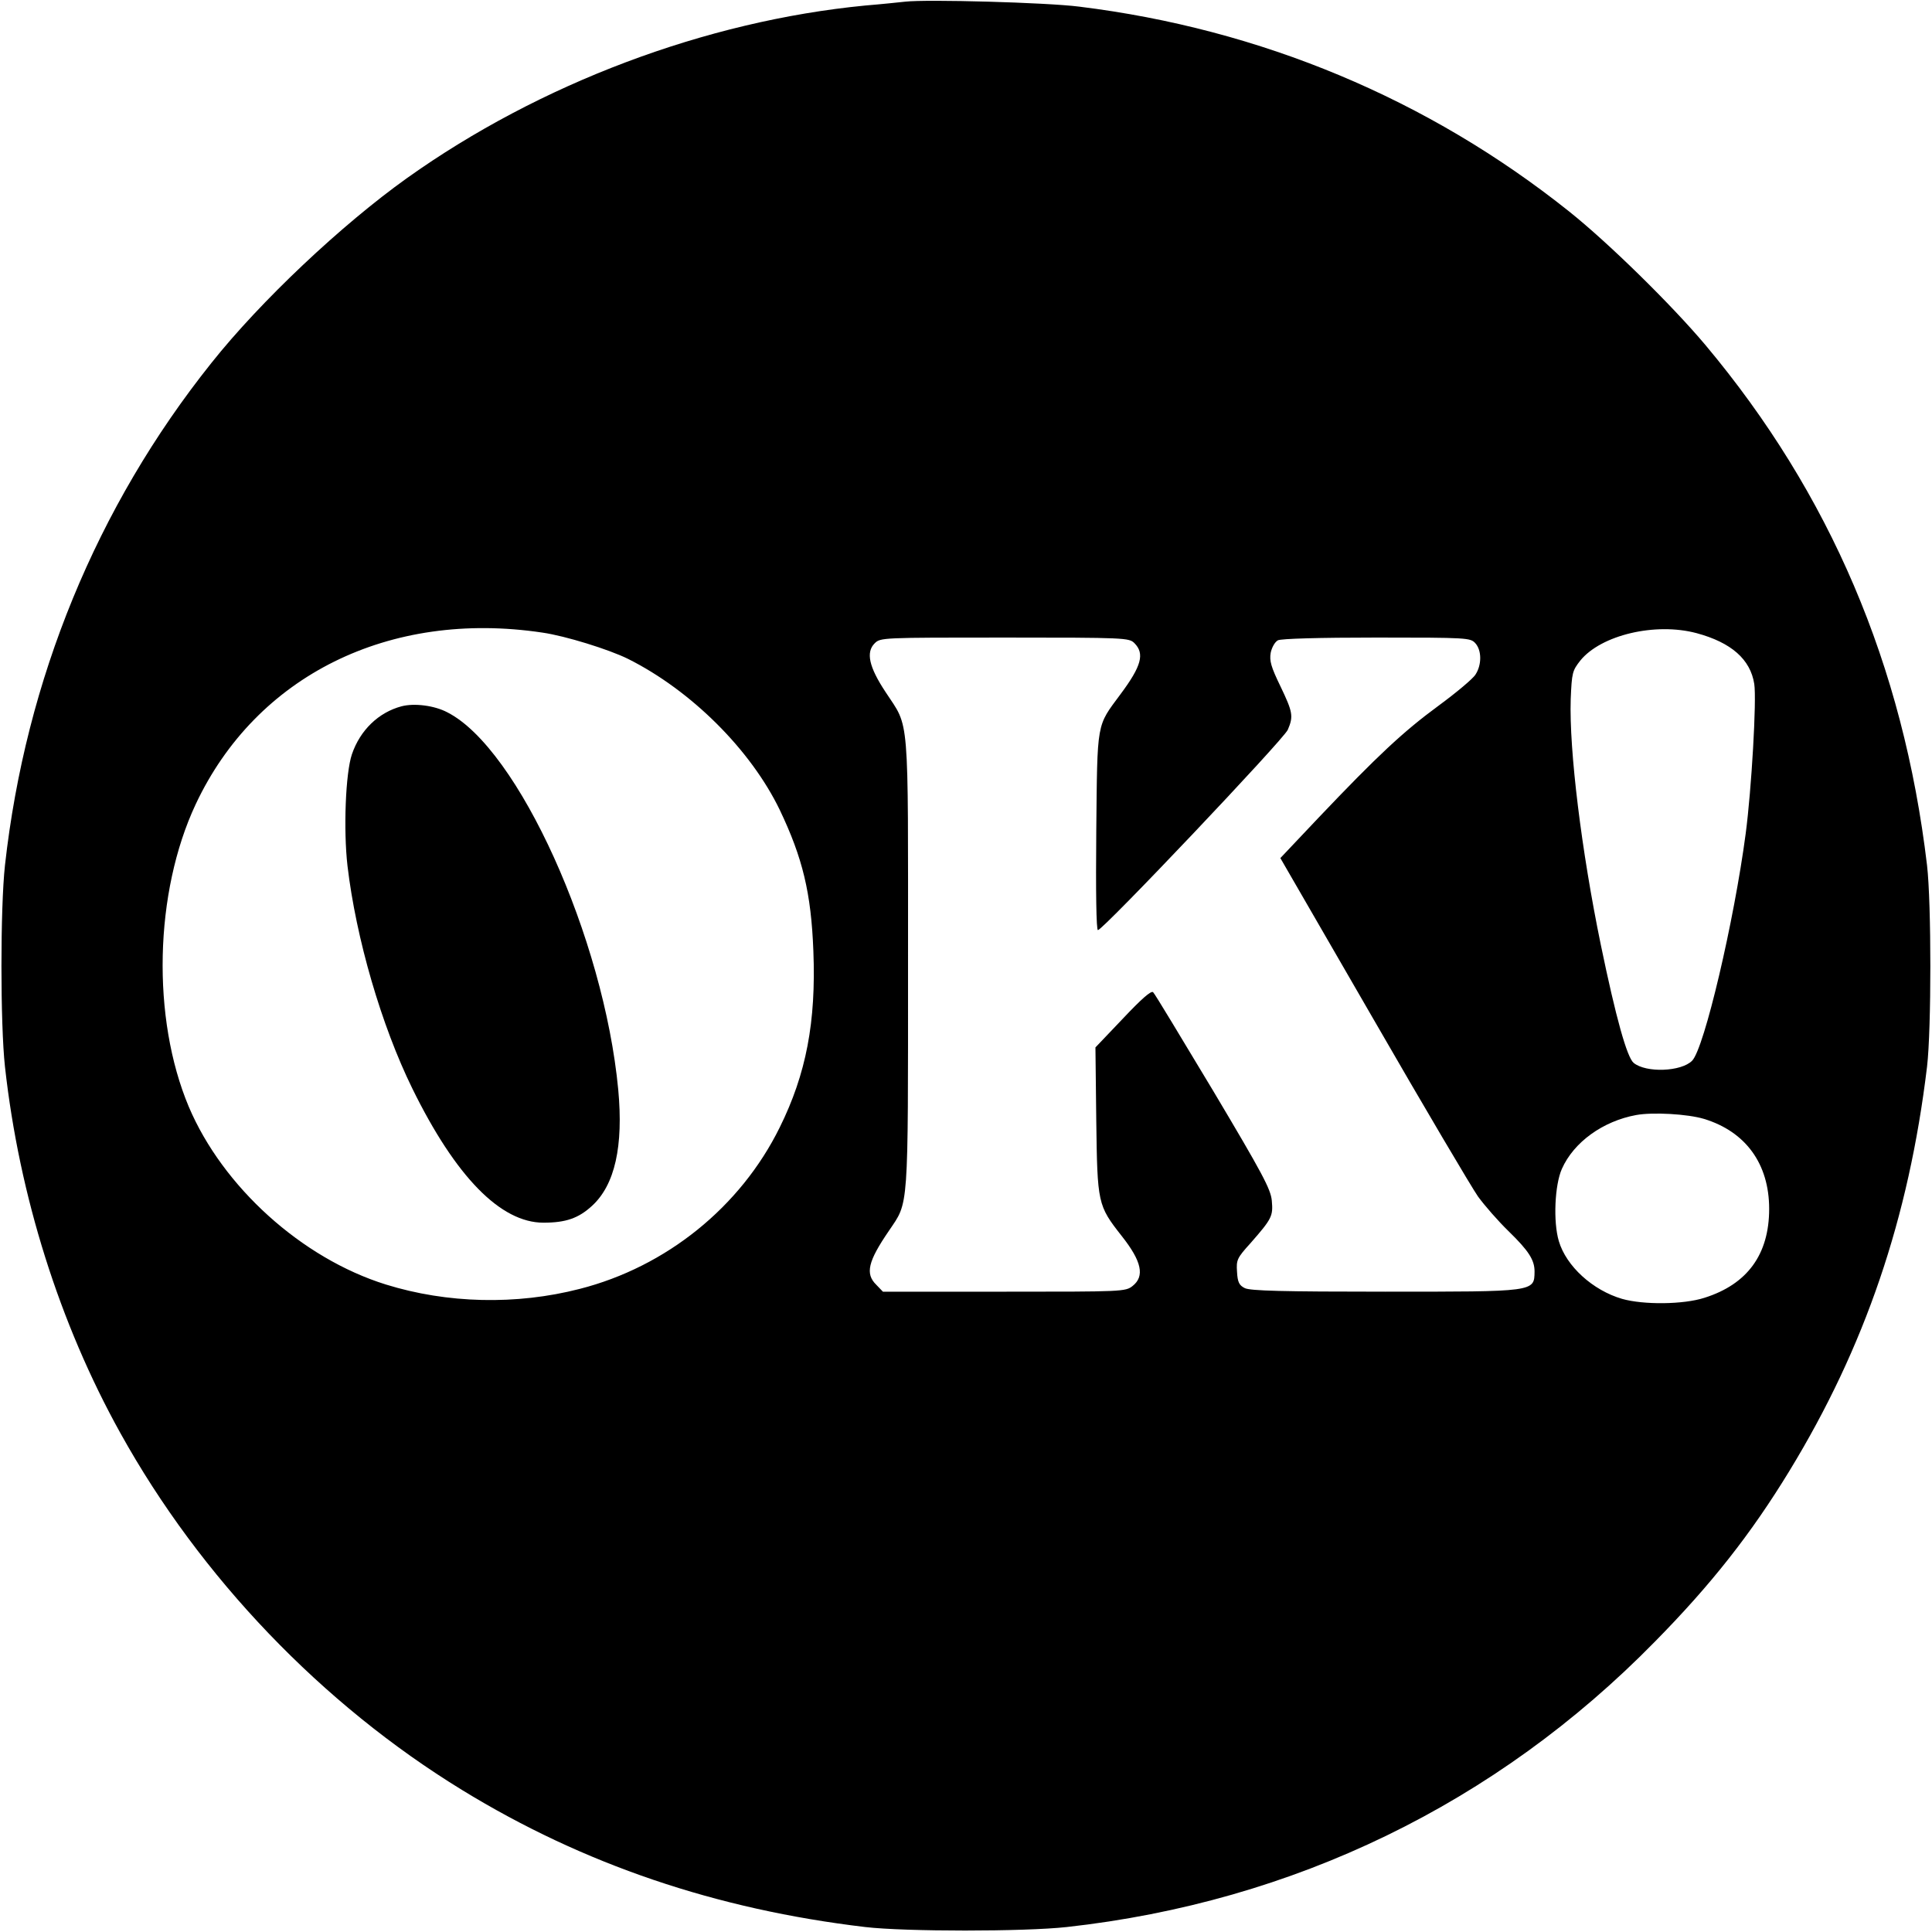 <?xml version="1.0" standalone="no"?>
<!DOCTYPE svg PUBLIC "-//W3C//DTD SVG 20010904//EN"
 "http://www.w3.org/TR/2001/REC-SVG-20010904/DTD/svg10.dtd">
<svg version="1.0" xmlns="http://www.w3.org/2000/svg"
 width="700pt" height="700pt" viewBox="0 0 700 700"
 preserveAspectRatio="xMidYMid meet">
<g transform="translate(0,700) scale(0.1,-0.1)"
fill="#000000" stroke="none">
<path d="M3280 6994 c-19 -2 -84 -9 -145 -14 -578 -56 -1180 -283 -1660 -625
-237 -169 -531 -446 -709 -670 -416 -521 -673 -1147 -748 -1820 -17 -155 -17
-575 0 -730 52 -469 198 -931 418 -1327 290 -523 731 -983 1239 -1294 439
-269 920 -432 1460 -496 145 -17 576 -17 730 0 822 91 1556 447 2131 1034 203
206 348 390 487 618 274 449 433 916 499 1465 16 136 16 592 0 730 -86 725
-352 1347 -803 1885 -122 145 -351 370 -494 484 -510 407 -1117 661 -1775 742
-117 15 -553 27 -630 18z m-1315 -2286 c84 -12 241 -61 310 -95 230 -115 445
-330 550 -547 83 -174 114 -301 122 -512 10 -257 -26 -445 -122 -639 -142
-288 -411 -505 -725 -585 -229 -59 -480 -53 -702 16 -305 95 -591 354 -714
644 -135 321 -125 776 25 1096 219 466 701 705 1256 622z m4182 -2 c126 -34
195 -95 209 -184 9 -57 -10 -383 -31 -542 -42 -318 -150 -778 -194 -823 -39
-40 -167 -45 -212 -8 -24 20 -64 162 -119 428 -70 340 -115 705 -109 890 4 96
6 103 35 140 75 92 271 139 421 99z m-2037 -36 c38 -38 26 -83 -50 -185 -88
-119 -84 -94 -88 -497 -2 -220 0 -358 6 -358 18 0 674 692 688 726 21 49 18
64 -27 158 -34 70 -40 92 -35 121 4 19 15 39 26 45 11 6 148 10 358 10 329 0
339 -1 357 -20 24 -26 24 -79 1 -114 -9 -15 -70 -66 -134 -113 -128 -94 -221
-181 -434 -405 l-139 -147 337 -583 c185 -321 356 -610 379 -643 24 -33 73
-89 110 -125 74 -72 95 -105 95 -147 -1 -74 3 -73 -542 -73 -368 0 -489 3
-508 13 -20 10 -26 21 -28 59 -3 43 0 50 49 104 78 89 82 98 77 154 -4 42 -34
98 -212 397 -115 191 -212 353 -218 358 -7 7 -43 -25 -109 -95 l-100 -105 3
-265 c4 -301 5 -307 92 -418 73 -92 84 -146 40 -181 -26 -21 -37 -21 -466 -21
l-439 0 -24 25 c-41 40 -30 85 46 196 72 107 69 61 69 969 0 921 6 849 -81
982 -61 92 -72 145 -40 177 21 21 26 21 471 21 437 0 451 -1 470 -20z m2064
-1724 c151 -46 236 -163 236 -326 0 -165 -79 -273 -234 -322 -77 -25 -222 -26
-299 -4 -106 31 -202 118 -229 209 -21 70 -15 204 11 262 43 97 149 173 269
195 60 11 186 4 246 -14z"/>
<path d="M1455 4441 c-83 -22 -150 -86 -180 -174 -23 -68 -31 -273 -16 -404
31 -263 123 -579 235 -807 157 -320 320 -486 475 -486 81 0 127 16 176 61 83
76 114 216 95 421 -52 550 -362 1236 -619 1367 -47 25 -120 34 -166 22z"/>
</g>
</svg>
